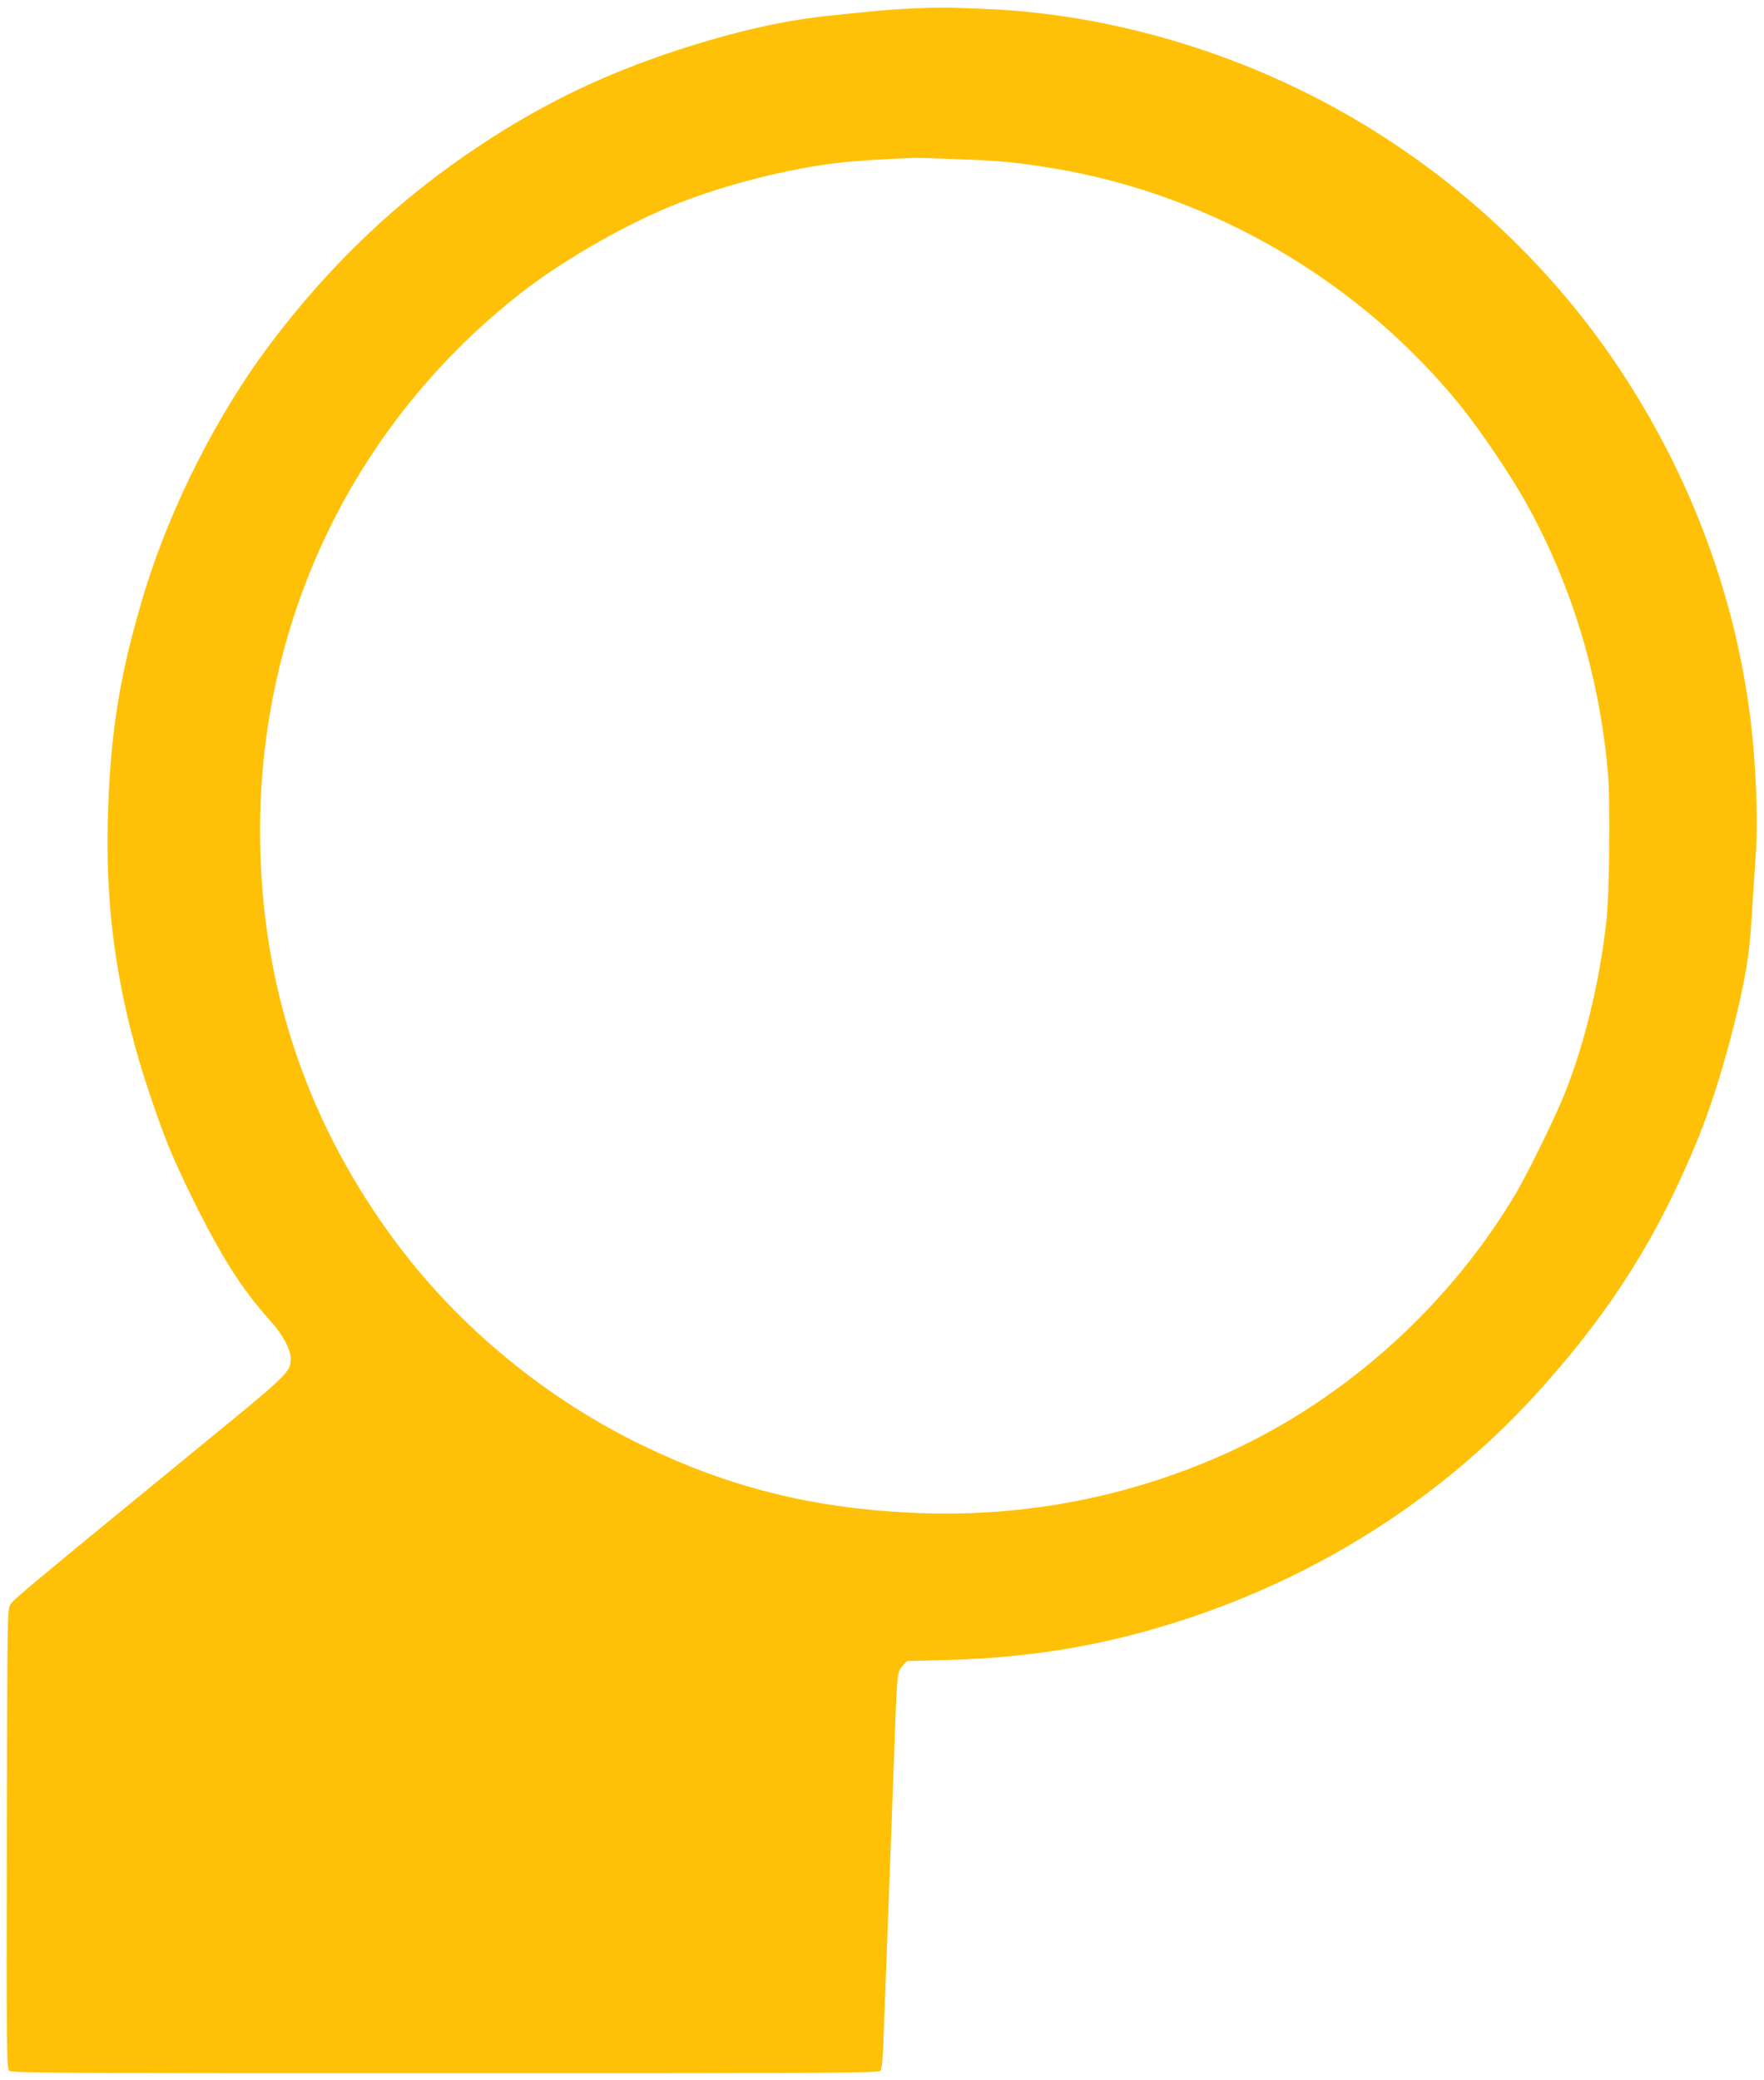 <?xml version="1.0" standalone="no"?>
<!DOCTYPE svg PUBLIC "-//W3C//DTD SVG 20010904//EN"
 "http://www.w3.org/TR/2001/REC-SVG-20010904/DTD/svg10.dtd">
<svg version="1.0" xmlns="http://www.w3.org/2000/svg"
 width="1086pt" height="1280pt" viewBox="0 0 1086 1280"
 preserveAspectRatio="xMidYMid meet">
<g transform="translate(0,1280) scale(0.1,-0.1)"
fill="#ffc107" stroke="none">
<path d="M5640 12749 c-96 -4 -220 -13 -275 -19 -55 -6 -165 -17 -245 -25
-290 -29 -596 -98 -959 -217 -442 -145 -822 -328 -1206 -583 -500 -331 -913
-722 -1286 -1215 -325 -429 -613 -995 -775 -1519 -158 -515 -218 -889 -231
-1441 -13 -573 69 -1103 259 -1665 92 -274 139 -388 258 -630 180 -367 307
-567 483 -763 78 -86 127 -178 127 -235 0 -79 -19 -98 -500 -491 -1078 -883
-1206 -989 -1225 -1019 -20 -31 -20 -51 -23 -1444 -2 -1277 -1 -1413 14 -1427
14 -15 262 -16 2683 -16 2433 0 2670 1 2682 16 9 12 15 78 20 242 5 125 13
349 19 497 10 258 27 726 50 1350 13 361 15 371 49 405 l26 27 240 6 c529 14
977 90 1460 247 862 281 1622 773 2210 1432 435 487 716 936 961 1536 135 329
286 897 314 1182 9 89 14 162 41 590 12 196 -1 526 -32 785 -97 808 -397 1587
-874 2271 -483 691 -1151 1259 -1915 1628 -618 298 -1291 468 -1945 492 -77 2
-160 6 -185 7 -25 2 -124 0 -220 -4z m265 -929 c262 -10 354 -19 580 -56 977
-162 1890 -696 2513 -1469 127 -159 317 -441 410 -613 278 -507 446 -1074 493
-1666 13 -172 7 -723 -11 -881 -41 -373 -132 -751 -257 -1065 -61 -154 -236
-510 -316 -641 -427 -705 -1083 -1279 -1827 -1600 -598 -258 -1233 -372 -1890
-339 -604 30 -1111 157 -1636 410 -597 287 -1135 729 -1525 1252 -529 710
-809 1512 -836 2398 -10 343 17 661 83 989 197 976 732 1840 1519 2456 240
188 600 398 897 524 312 132 740 244 1078 281 87 10 291 23 450 28 19 1 143
-3 275 -8z"/>
</g>
</svg>
